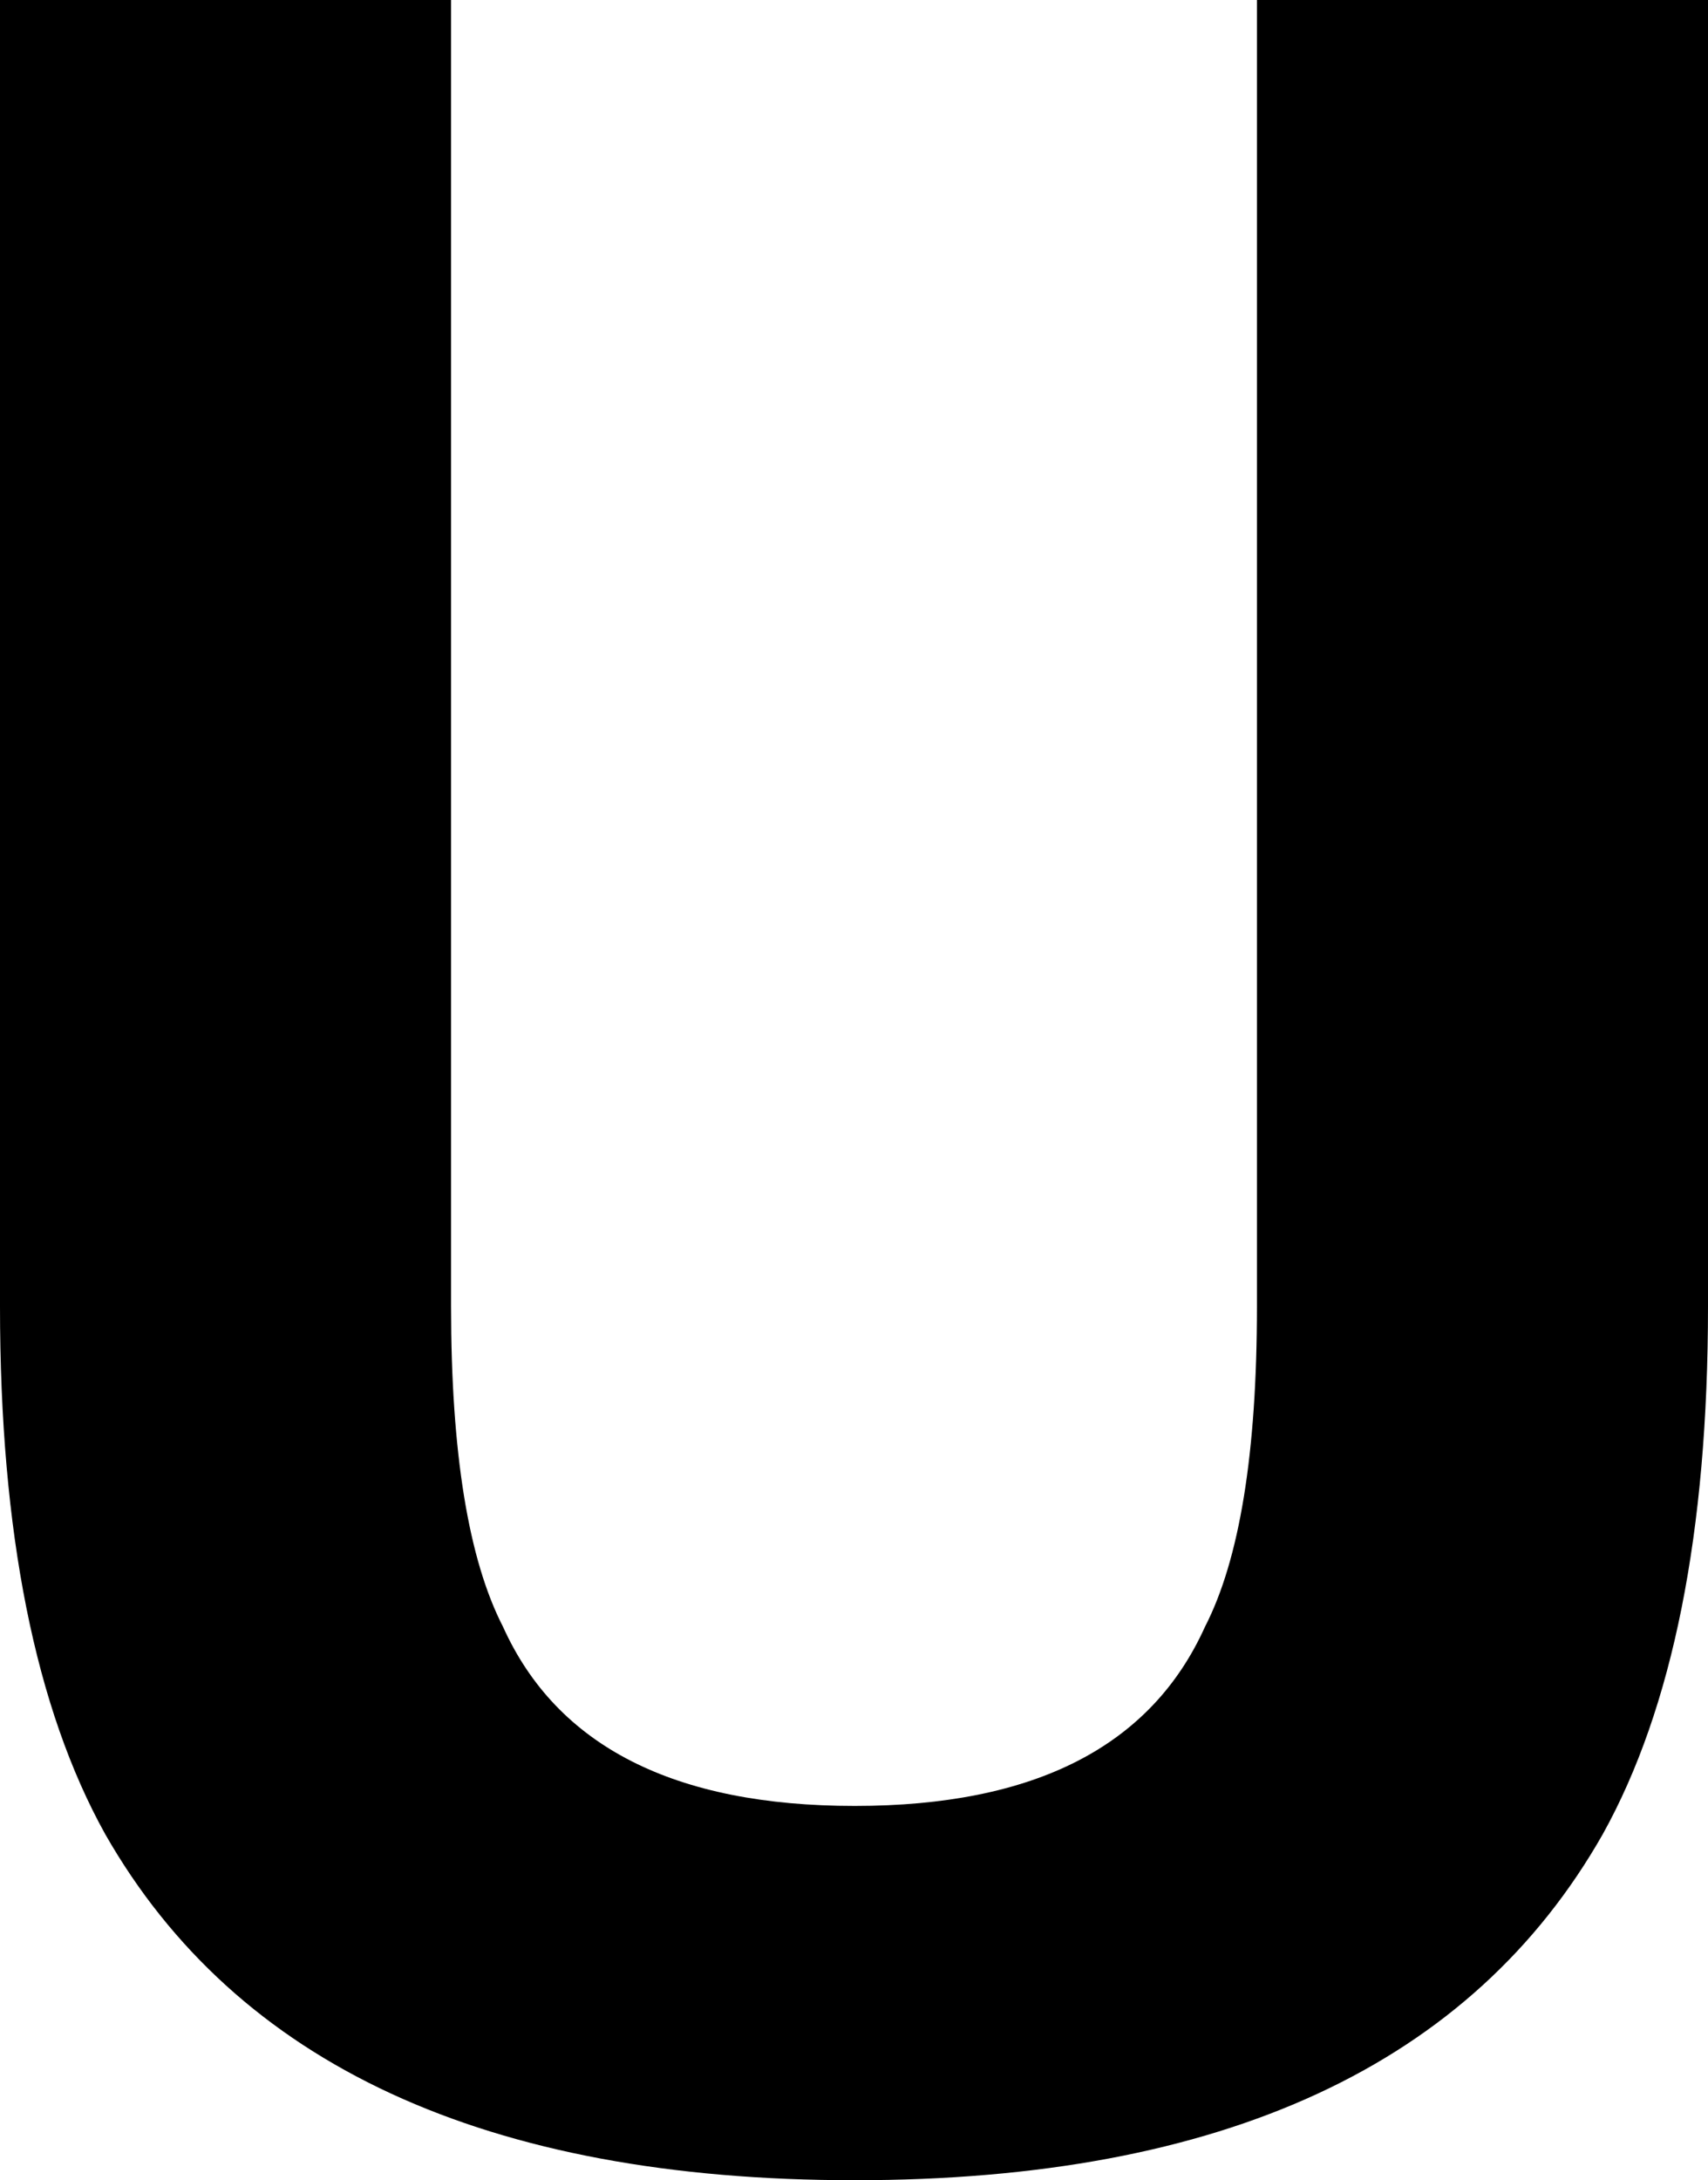<?xml version="1.0" encoding="UTF-8"?><svg id="_レイヤー_2" xmlns="http://www.w3.org/2000/svg" viewBox="0 0 26.62 33.96"><g id="_レイヤー_1-2"><path d="m19.59,20.35V0h7.03v20.35c0,3.52-.55,6.26-1.64,8.22-2.04,3.59-5.92,5.39-11.66,5.39s-9.63-1.8-11.68-5.39c-1.09-1.96-1.64-4.7-1.64-8.22V0h7.03v20.35c0,2.28.27,3.94.81,4.99.84,1.86,2.67,2.79,5.48,2.79s4.62-.93,5.46-2.79c.54-1.05.81-2.71.81-4.99Z"/></g></svg>